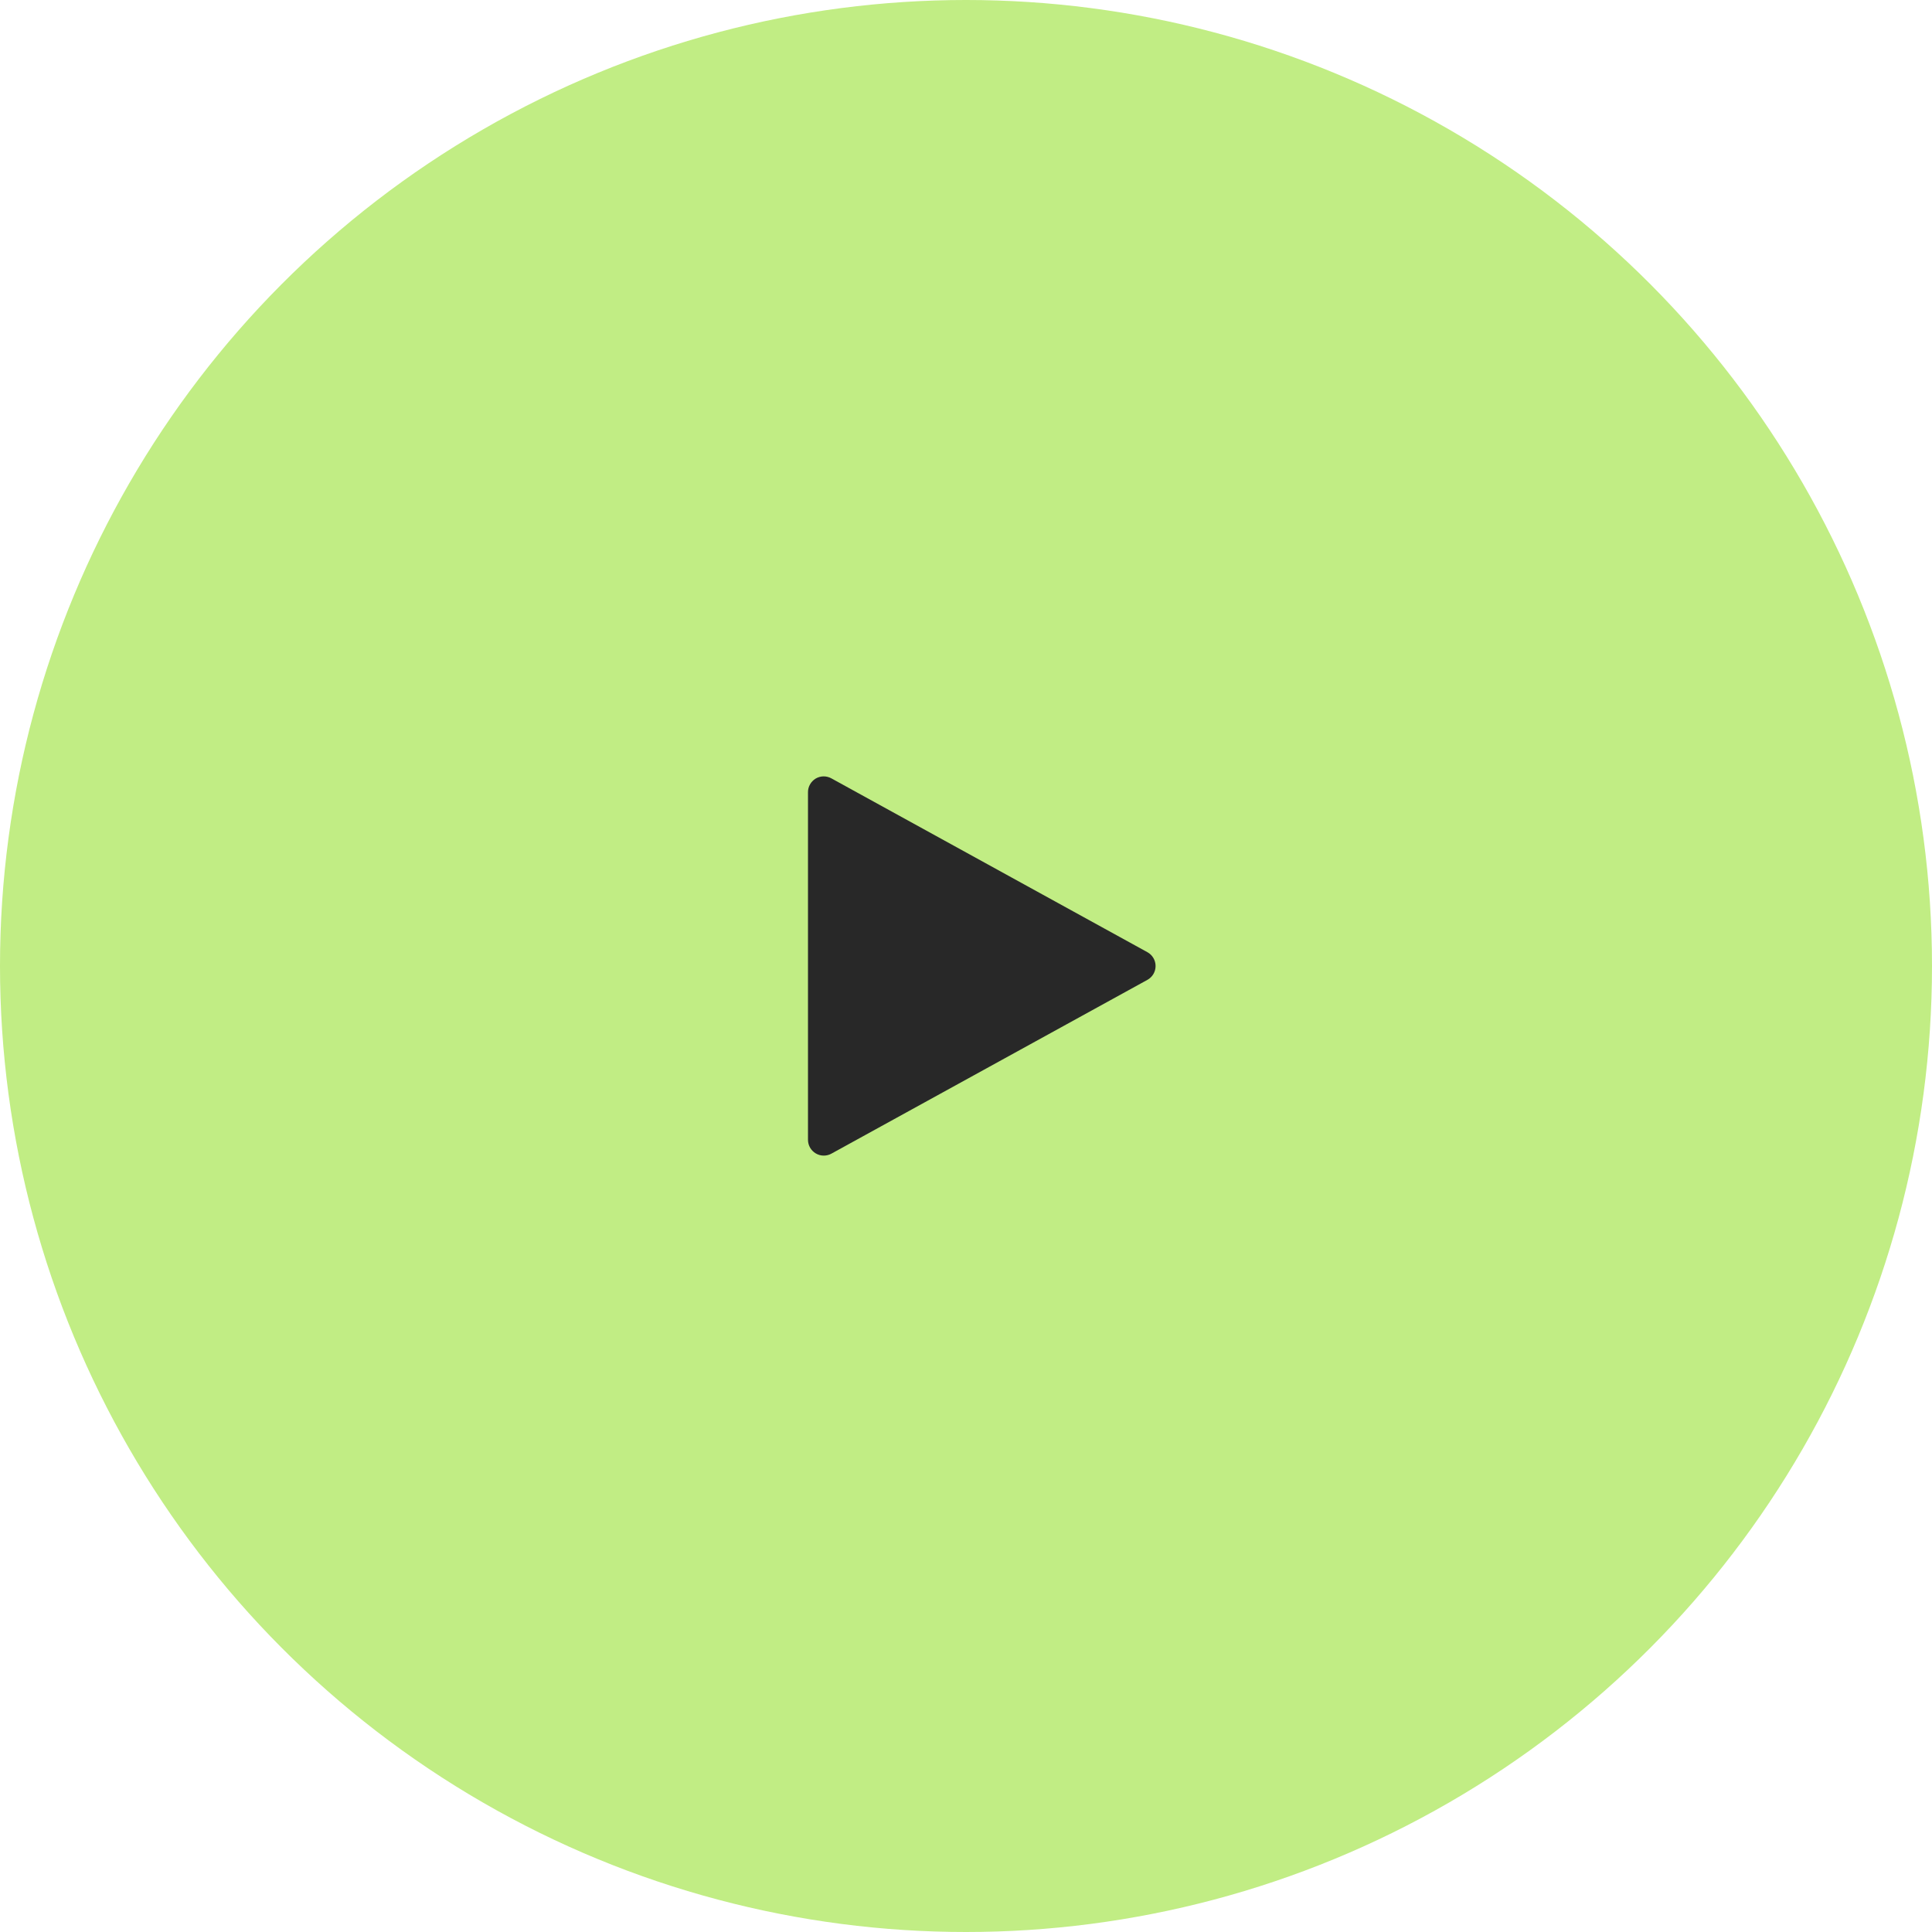 <svg width="80" height="80" viewBox="0 0 80 80" fill="none" xmlns="http://www.w3.org/2000/svg">
<circle cx="40" cy="40" r="40" transform="matrix(1 0 0 -1 0 80)" fill="#C1ED84"/>
<g clip-path="url(#clip0_292_6697)">
<path d="M47.511 39.428L34.427 32.231C34.326 32.175 34.213 32.147 34.098 32.148C33.983 32.15 33.871 32.182 33.772 32.241C33.676 32.3 33.596 32.383 33.541 32.481C33.485 32.58 33.456 32.691 33.457 32.804V47.197C33.457 47.311 33.487 47.422 33.543 47.521C33.6 47.62 33.681 47.702 33.779 47.76C33.879 47.82 33.994 47.852 34.111 47.851C34.221 47.851 34.33 47.824 34.427 47.77L47.511 40.574C47.614 40.517 47.699 40.434 47.759 40.334C47.819 40.233 47.85 40.118 47.85 40.001C47.85 39.883 47.819 39.769 47.759 39.668C47.699 39.567 47.614 39.484 47.511 39.428Z" fill="#282828"/>
</g>
<defs>
<clipPath id="clip0_292_6697">
<rect width="15.702" height="15.702" fill="white" transform="translate(32.148 32.148)"/>
</clipPath>
</defs>
</svg>
